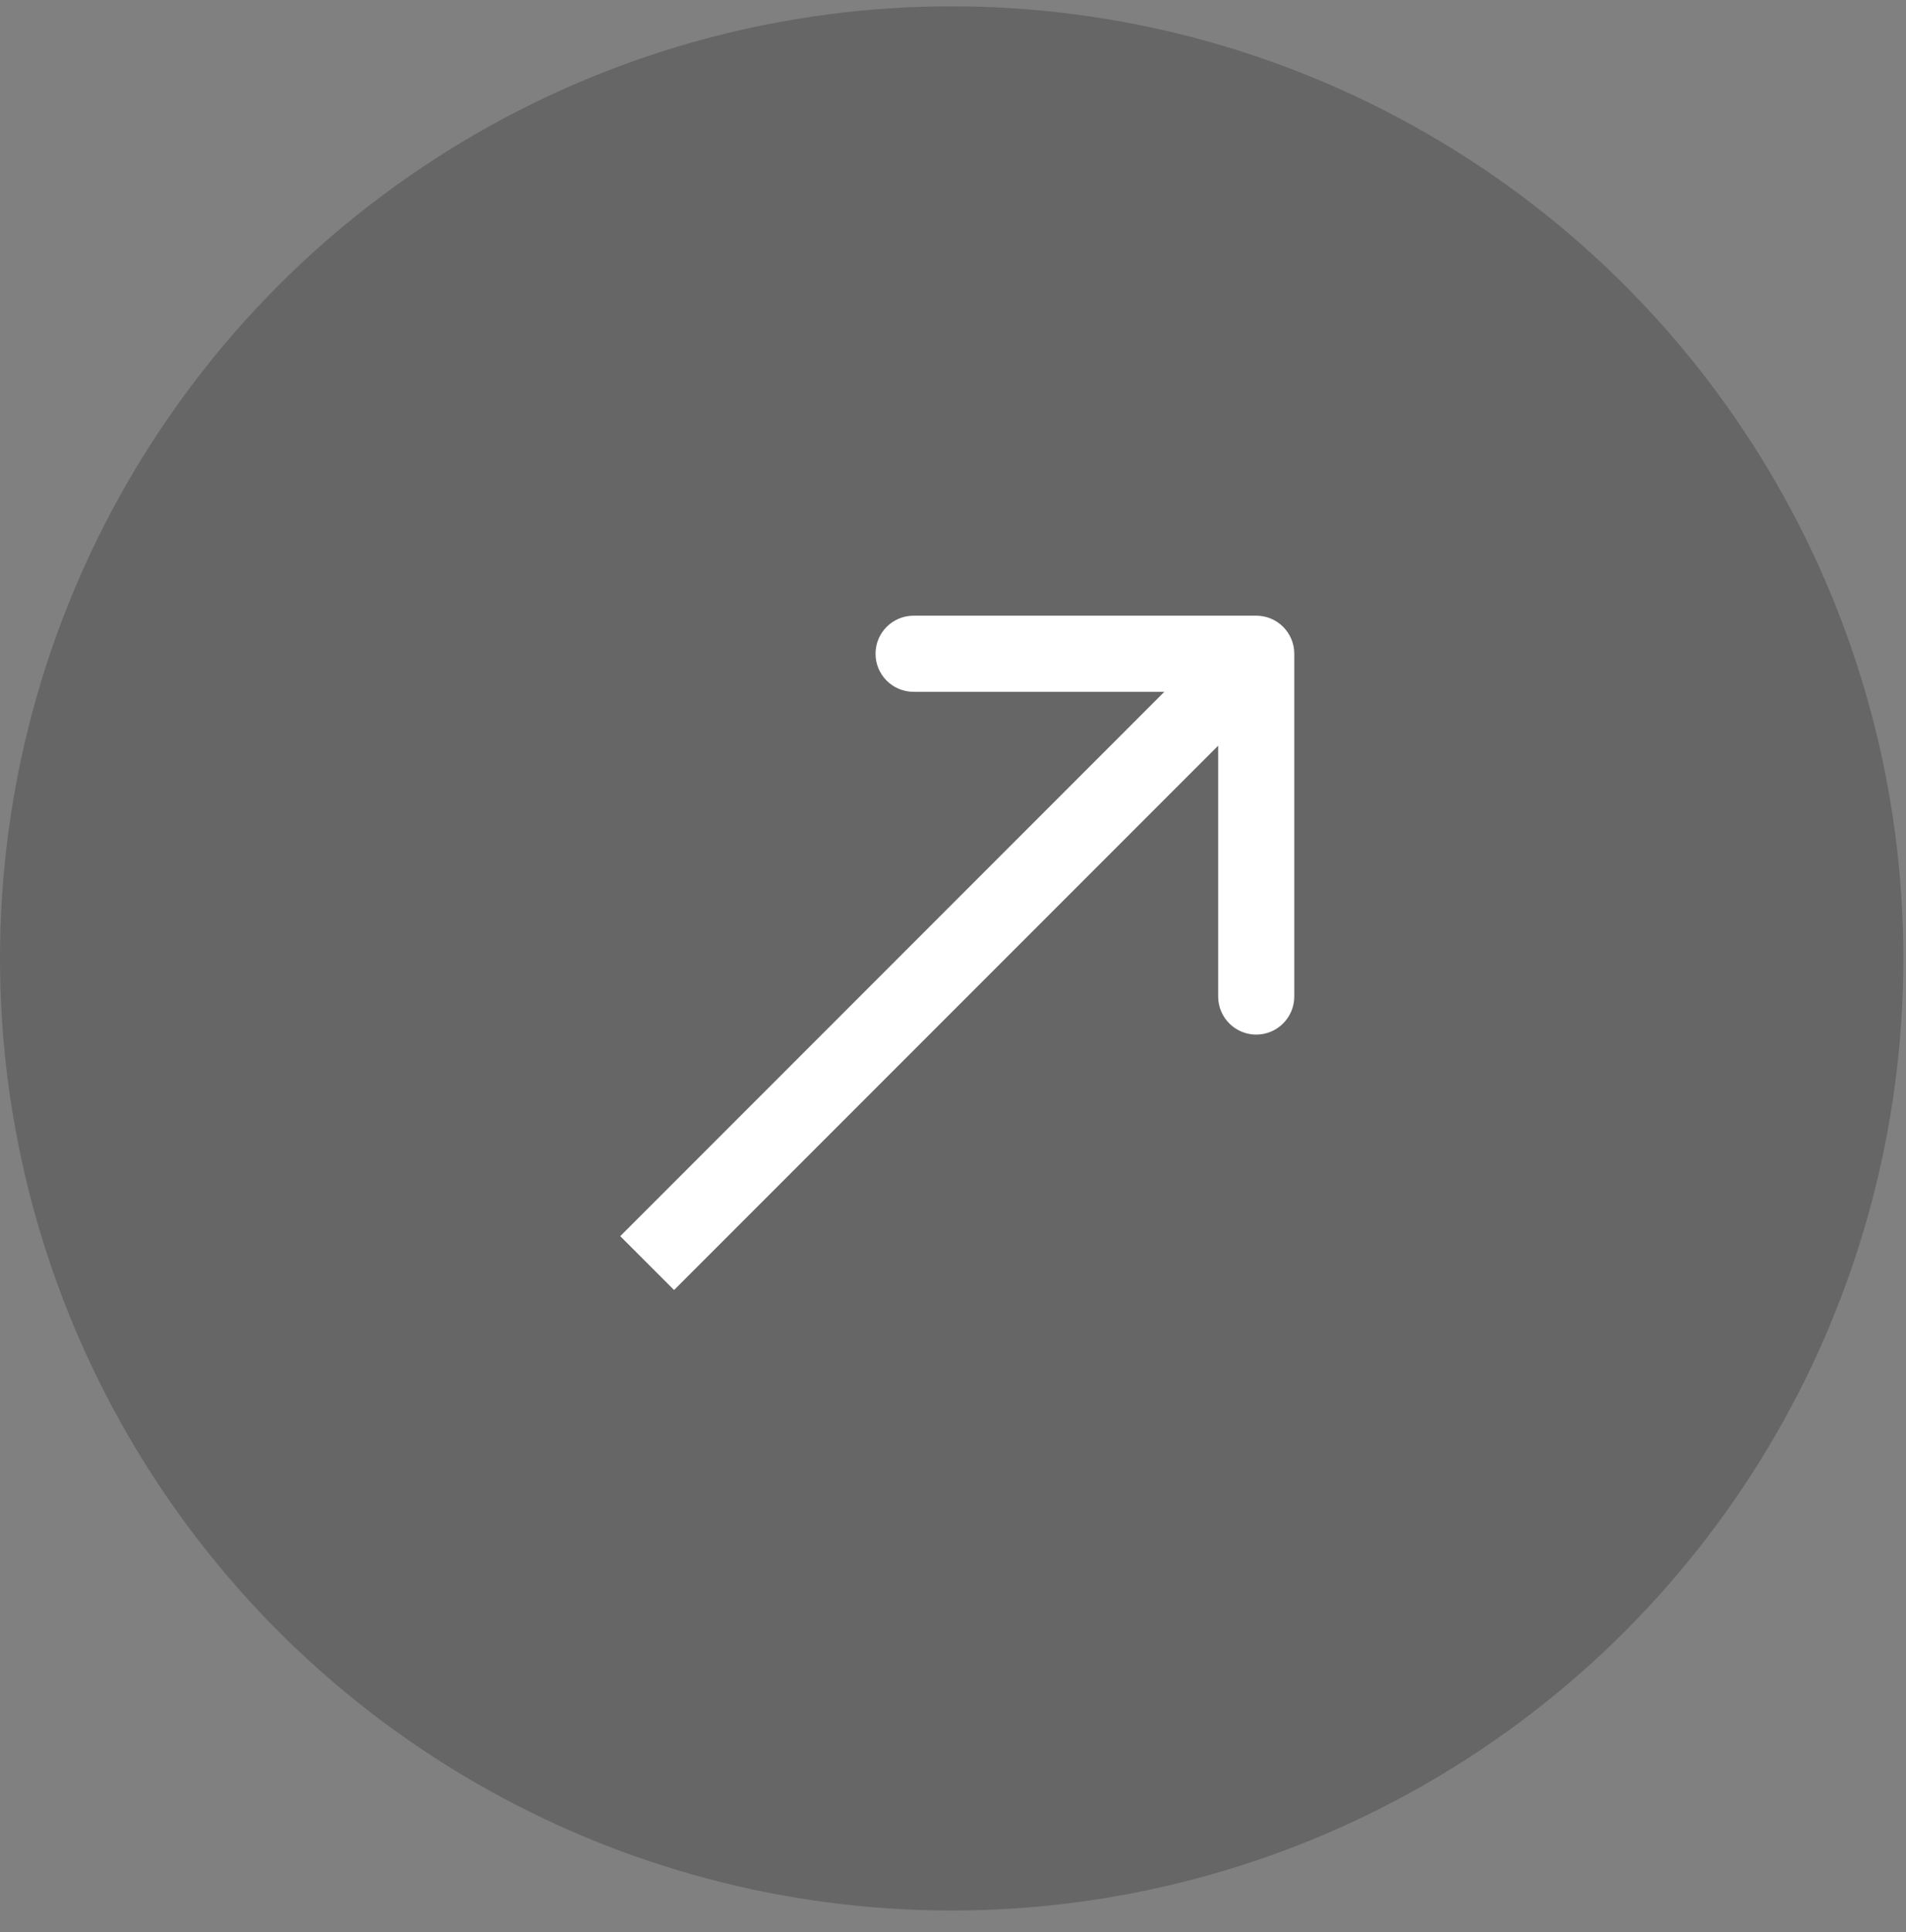 <?xml version="1.0" encoding="UTF-8"?> <svg xmlns="http://www.w3.org/2000/svg" width="75" height="76" viewBox="0 0 75 76" fill="none"><rect x="0" y="0" width="75" height="76" fill="#808080" stroke="none"/><circle cx="37.448" cy="37.697" r="37.448" fill="black" fill-opacity="0.2"></circle><path d="M50.929 25.713C50.929 24.886 50.259 24.216 49.431 24.216L35.95 24.216C35.123 24.216 34.452 24.886 34.452 25.713C34.452 26.541 35.123 27.211 35.95 27.211L47.934 27.211L47.934 39.195C47.934 40.022 48.604 40.693 49.431 40.693C50.259 40.693 50.929 40.022 50.929 39.195L50.929 25.713ZM25.465 49.68L26.524 50.739L50.491 26.773L49.431 25.713L48.372 24.654L24.406 48.621L25.465 49.68Z" fill="white"></path></svg> 